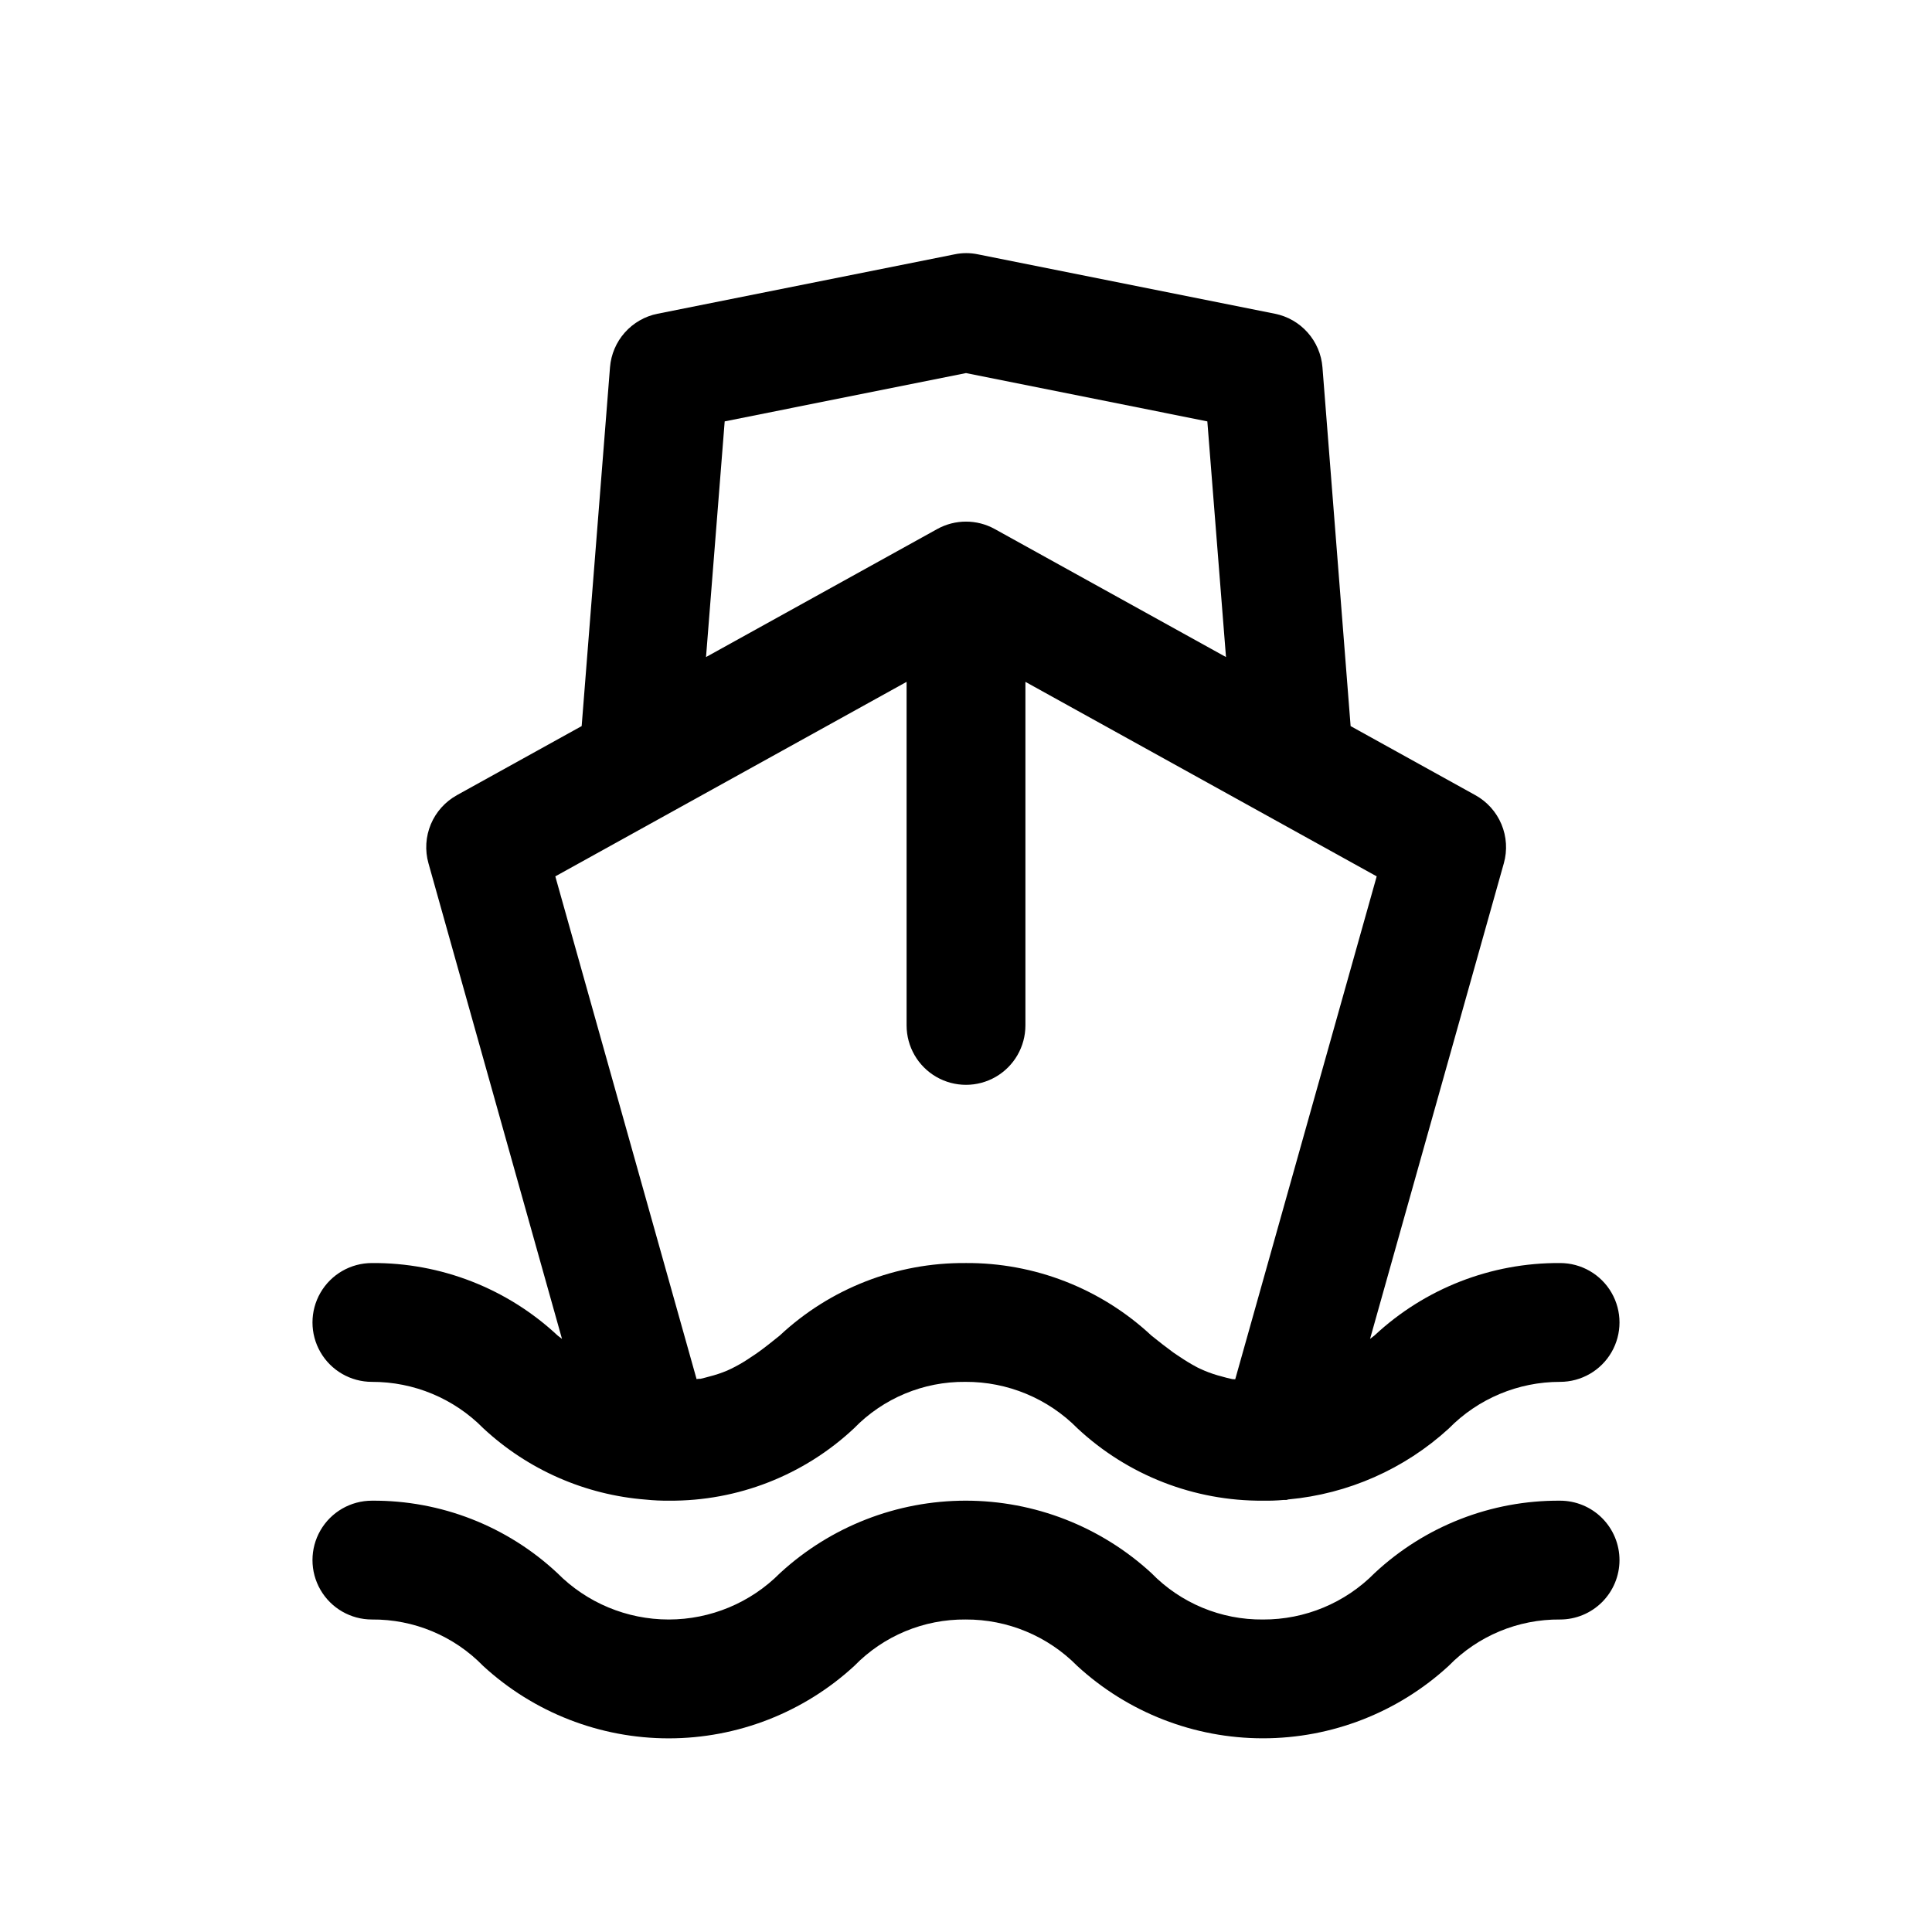 <?xml version="1.0" encoding="UTF-8"?>
<!-- Uploaded to: SVG Repo, www.svgrepo.com, Generator: SVG Repo Mixer Tools -->
<svg fill="#000000" width="800px" height="800px" version="1.1" viewBox="144 144 512 512" xmlns="http://www.w3.org/2000/svg">
 <path d="m557.44 478.72c-18.246-0.129-35.848 6.738-49.184 19.191l-1.18 0.914 35.457-126.05c0.961-3.418 0.738-7.059-0.633-10.336-1.367-3.273-3.805-5.988-6.91-7.707l-33.062-18.309-7.465-95.113c-0.273-3.406-1.652-6.637-3.926-9.191-2.269-2.555-5.312-4.305-8.668-4.977l-78.719-15.742c-2.035-0.426-4.137-0.426-6.172 0l-78.719 15.742h-0.004c-3.352 0.672-6.394 2.422-8.668 4.977-2.273 2.555-3.652 5.785-3.926 9.191l-7.512 95.109-33.062 18.309v0.004c-3.106 1.719-5.539 4.434-6.91 7.707-1.367 3.277-1.59 6.918-0.629 10.336l35.391 126.05-1.18-0.914c-13.34-12.457-30.949-19.324-49.199-19.191-5.625 0-10.824 3-13.637 7.871s-2.812 10.875 0 15.746c2.812 4.871 8.012 7.871 13.637 7.871 11.102-0.035 21.746 4.402 29.535 12.312 11.805 10.984 26.984 17.645 43.059 18.891 2.035 0.211 4.082 0.305 6.125 0.285 18.203 0.145 35.766-6.723 49.043-19.176 7.742-7.973 18.41-12.422 29.52-12.312 11.16-0.059 21.871 4.387 29.711 12.328 13.336 12.438 30.93 19.293 49.168 19.16 1.809 0.031 3.617-0.031 5.414-0.188h0.707c0.203 0 0.379-0.125 0.582-0.141l0.004-0.004c15.84-1.449 30.773-8.043 42.508-18.781 7.769-7.926 18.406-12.387 29.504-12.375 5.625 0 10.824-3 13.637-7.871 2.812-4.871 2.812-10.875 0-15.746s-8.012-7.871-13.637-7.871zm-221.39-223.05 63.953-12.801 63.953 12.801 4.945 62.457-61.281-33.93c-4.738-2.621-10.496-2.621-15.238 0l-61.277 33.93zm63.793 223.05c-18.262-0.141-35.883 6.742-49.215 19.223-2.047 1.652-3.922 3.148-5.793 4.488-0.582 0.426-1.164 0.789-1.746 1.18h-0.004c-1.348 0.934-2.75 1.785-4.203 2.551-0.707 0.379-1.434 0.723-2.172 1.055-1.531 0.645-3.109 1.172-4.723 1.574-0.77 0.203-1.574 0.441-2.312 0.598-0.316 0-0.738 0-1.07 0.094l-37.441-133.24 93.094-51.547v91.047c0 5.625 3 10.824 7.871 13.637s10.875 2.812 15.746 0 7.871-8.012 7.871-13.637v-91.047l93.094 51.547-37.488 133.27c-0.332 0-0.77 0-1.102-0.109-0.836-0.156-1.574-0.395-2.363-0.598l0.004-0.004c-1.613-0.398-3.191-0.926-4.723-1.574-0.754-0.332-1.574-0.676-2.234-1.055-1.438-0.77-2.828-1.617-4.176-2.535-0.598-0.41-1.211-0.77-1.812-1.211-1.875-1.371-3.746-2.832-5.809-4.488h0.004c-13.371-12.473-31.012-19.352-49.297-19.223zm173.34 78.719c0 4.176-1.66 8.18-4.613 11.133-2.953 2.953-6.957 4.613-11.133 4.613-11.109-0.102-21.777 4.34-29.535 12.297-13.418 12.34-30.984 19.188-49.215 19.188s-35.797-6.848-49.215-19.188c-7.801-7.914-18.461-12.348-29.57-12.297-11.098-0.102-21.758 4.34-29.504 12.297-13.402 12.344-30.961 19.199-49.184 19.199s-35.781-6.856-49.184-19.199c-7.738-7.949-18.383-12.391-29.473-12.297-5.625 0-10.824-3-13.637-7.871s-2.812-10.875 0-15.746 8.012-7.871 13.637-7.871c18.238-0.137 35.832 6.731 49.152 19.191 7.801 7.867 18.422 12.297 29.504 12.297 11.082 0 21.703-4.43 29.504-12.297 13.414-12.344 30.98-19.195 49.207-19.195 18.23 0 35.797 6.852 49.211 19.195 7.766 7.969 18.457 12.41 29.582 12.297 11.109 0.047 21.766-4.387 29.566-12.297 13.328-12.449 30.918-19.32 49.152-19.191 4.176 0 8.18 1.66 11.133 4.609 2.953 2.953 4.613 6.957 4.613 11.133z"/>
</svg>
